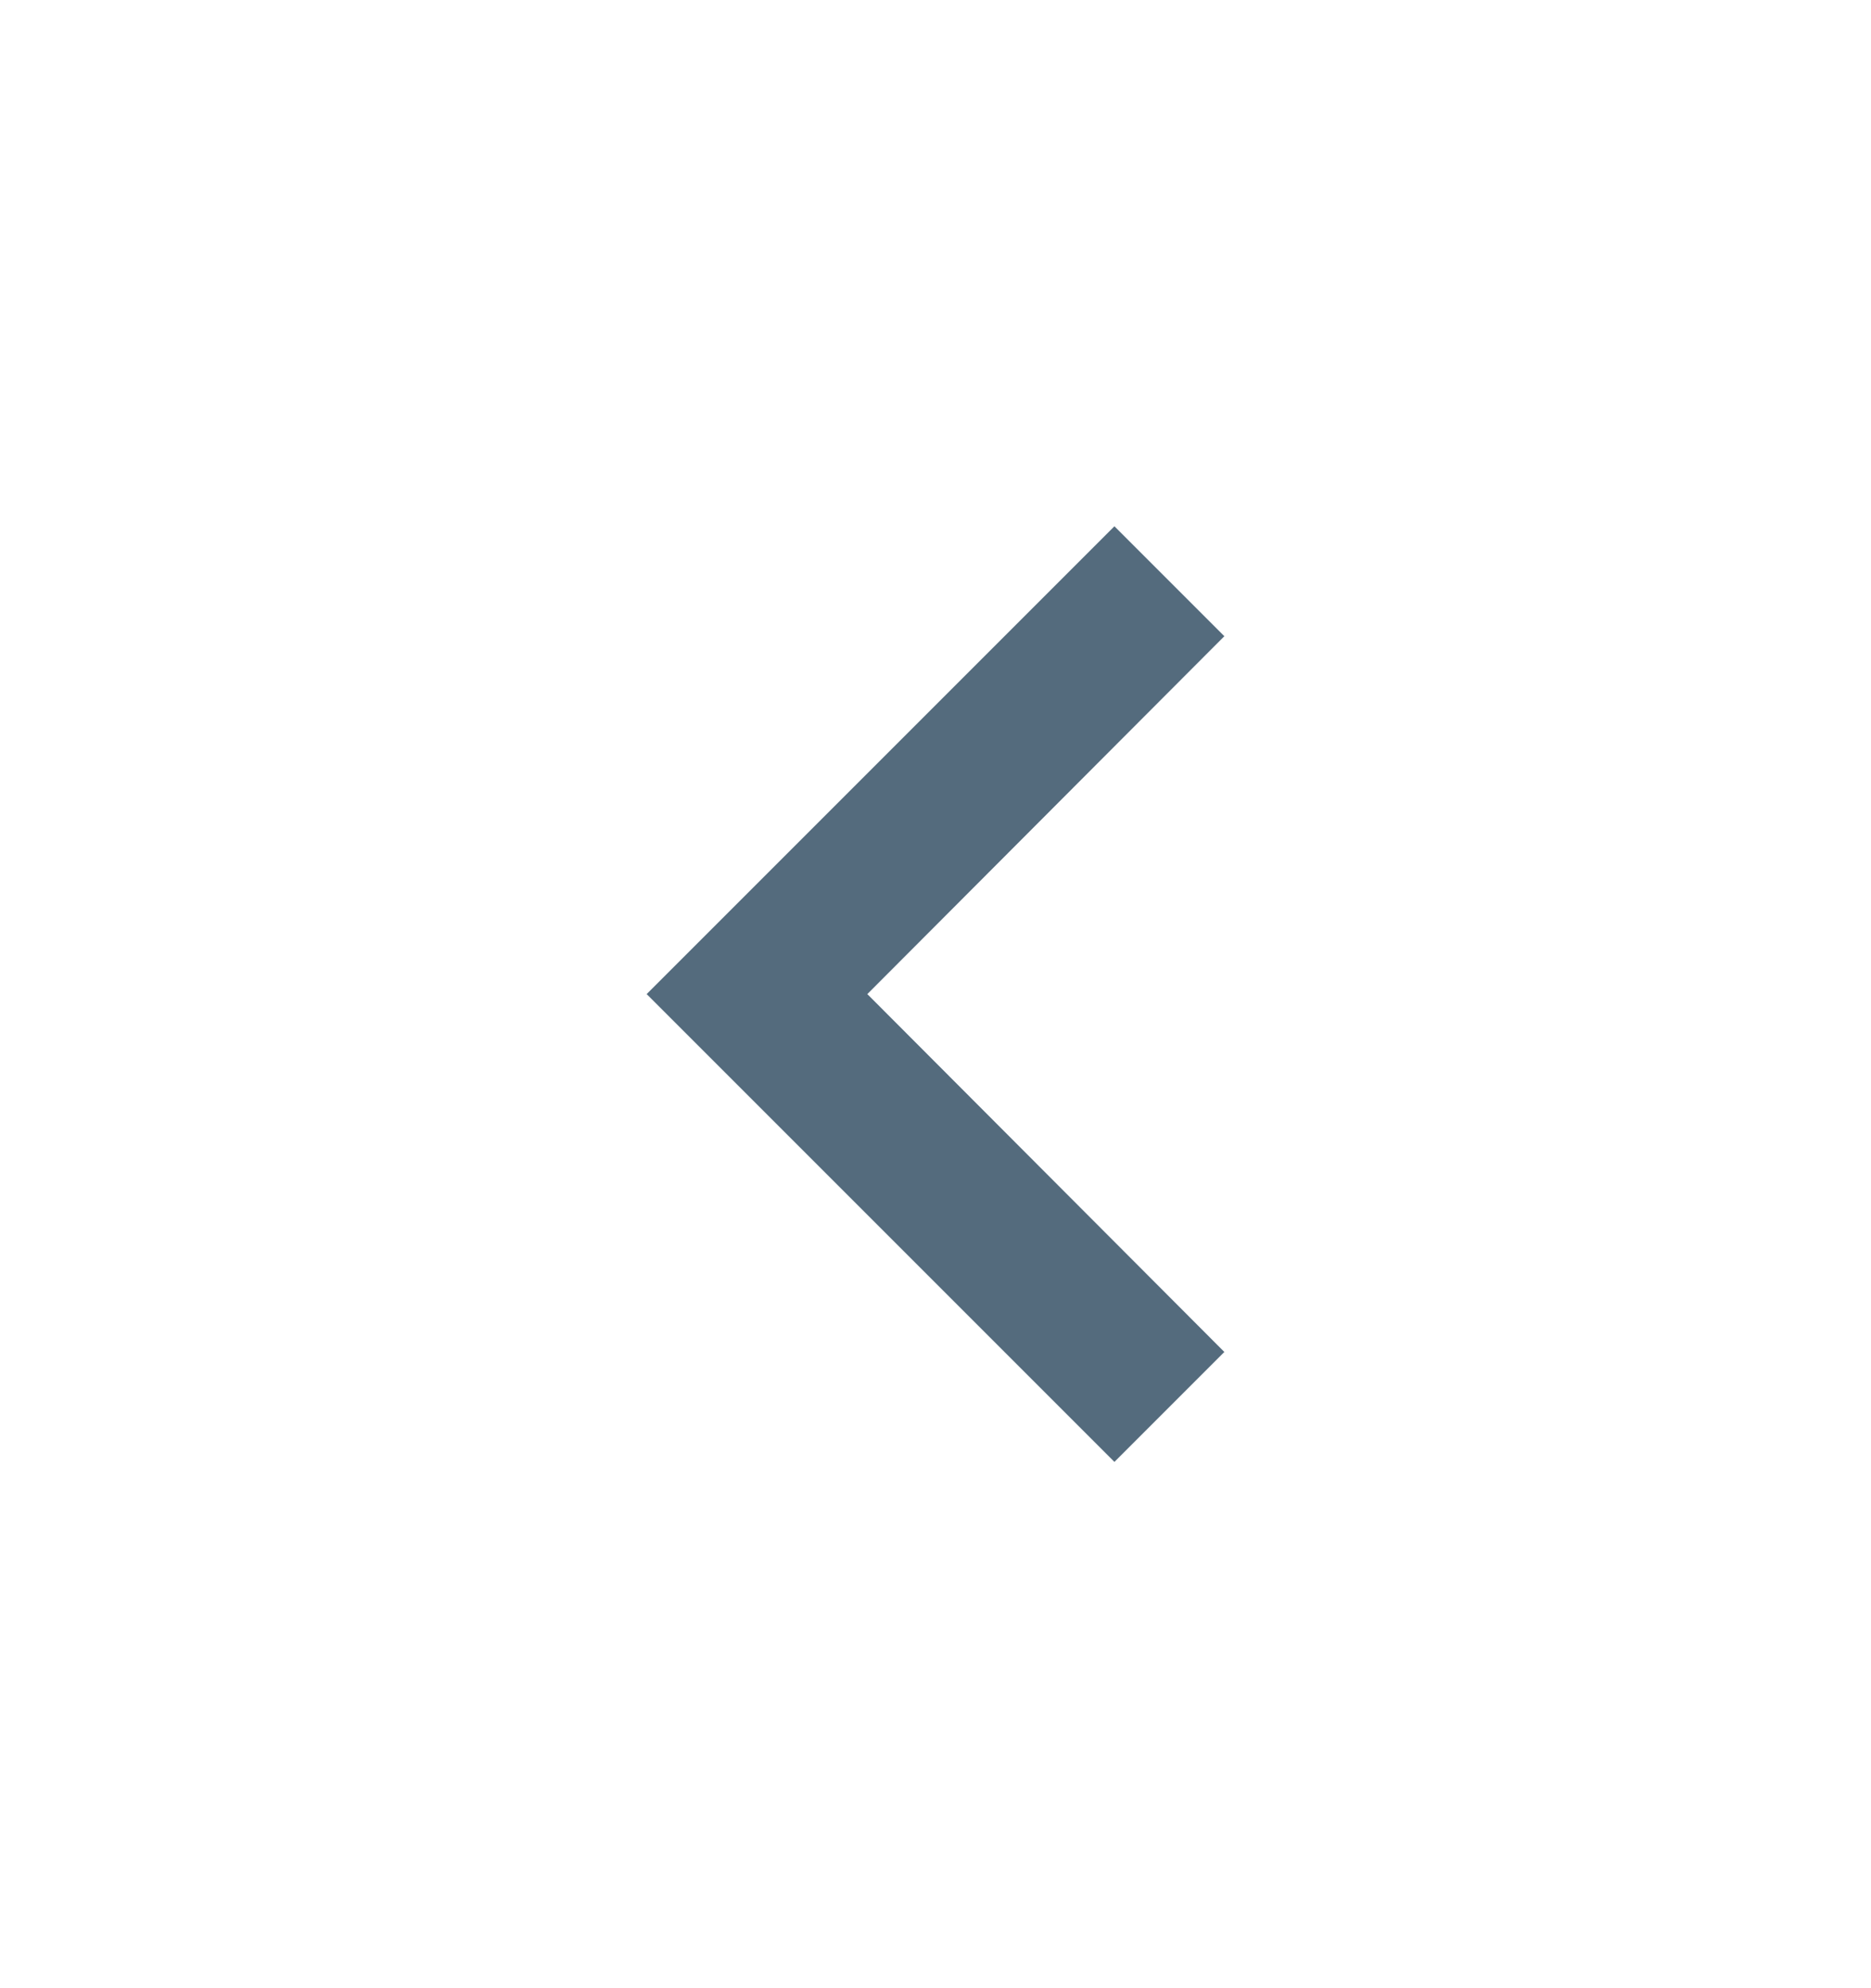 <svg width="16" height="17" viewBox="0 0 16 17" fill="none" xmlns="http://www.w3.org/2000/svg">
<g id="navigate_before">
<path id="Vector" d="M10.47 5.44L9.53 4.5L5.53 8.5L9.53 12.5L10.47 11.56L7.417 8.5L10.47 5.44Z" fill="#546B7D"/>
</g>
</svg>
